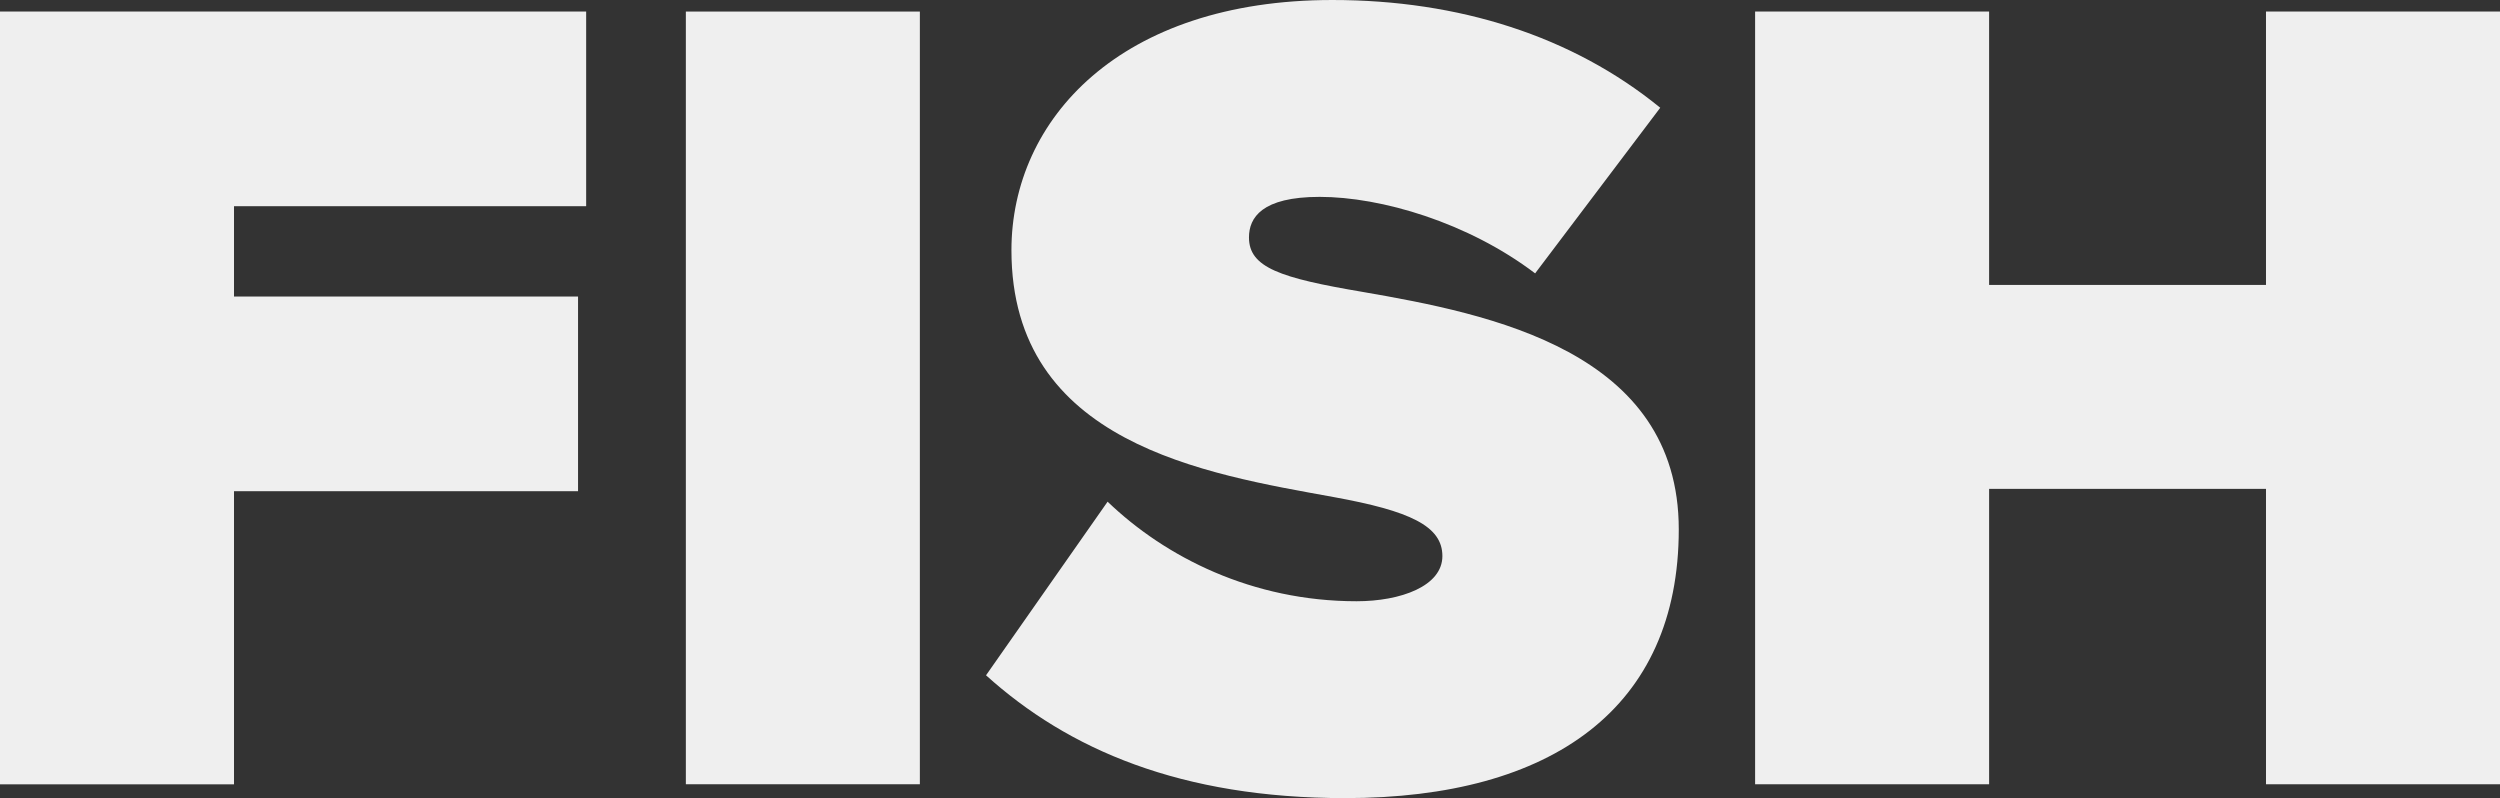 <?xml version="1.0" encoding="UTF-8"?>
<svg xmlns="http://www.w3.org/2000/svg" id="Layer_2" viewBox="0 0 326.49 104.24">
  <rect x="0" y="0" width="326.49" height="104.24" fill="#333333" stroke="none"/>
  <defs>
    <style>.cls-1{fill:#efefef;stroke-width:0px;}</style>
  </defs>
  <g id="Layer_1-2">
    <path class="cls-1" d="M0,1.51h76.55v25.42H30.56v11.8h44.93v25.42H30.56v38.28H0V1.51Z"></path>
    <path class="cls-1" d="M89.57,1.51h30.56v100.91h-30.56V1.51Z"></path>
    <path class="cls-1" d="M144.64,65.51c7.56,7.26,18.91,13.01,32.53,13.01,5.75,0,11.2-1.97,11.2-5.9s-4.24-5.9-14.22-7.71c-16.64-3.03-42.06-6.96-42.06-32.23,0-17.1,14.22-32.68,41.91-32.68,16.49,0,31.32,4.69,42.82,14.07l-16.34,21.63c-8.77-6.66-20.12-9.99-28.14-9.99-7.56,0-9.23,2.72-9.23,5.3,0,3.93,4.08,5.29,14.83,7.11,16.64,2.88,41.3,7.72,41.3,31.01s-16.49,35.1-43.57,35.1c-21.48,0-36.16-6.35-46.9-16.04l15.89-22.69Z"></path>
    <path class="cls-1" d="M295.93,63.84h-36.16v38.58h-30.56V1.51h30.56v35.7h36.16V1.51h30.56v100.91h-30.56v-38.58Z"></path>
  </g>
</svg>
